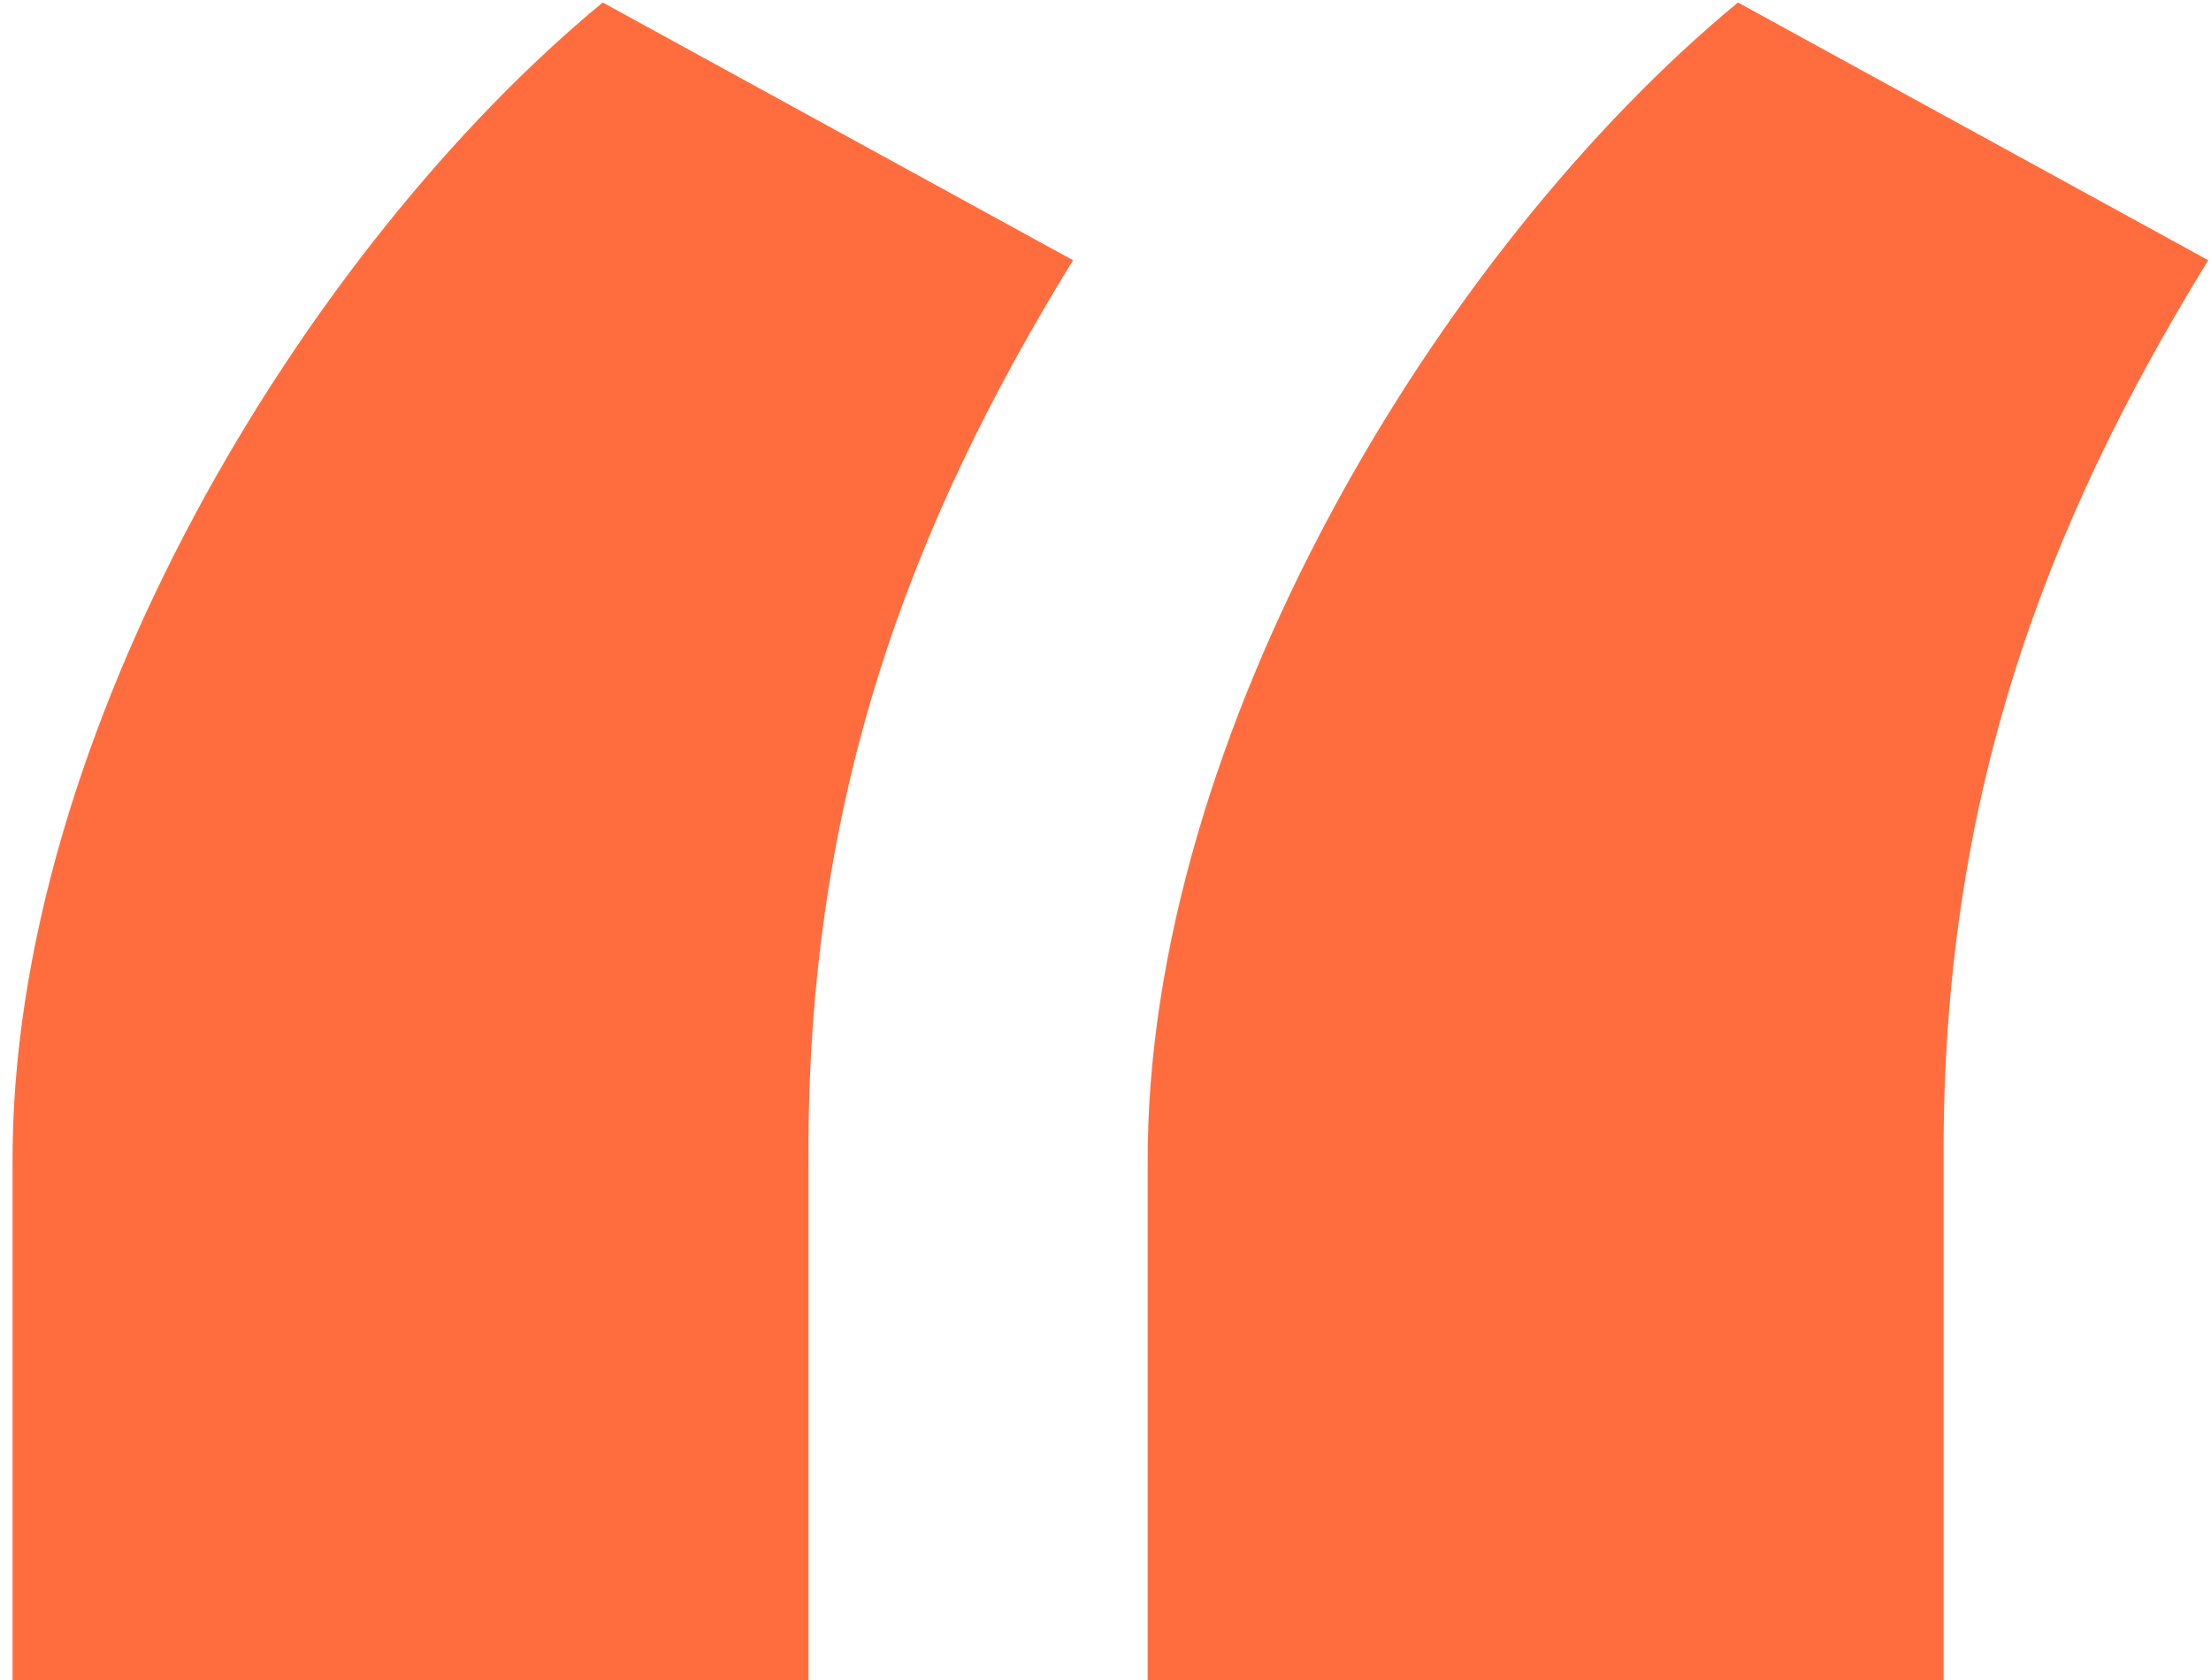 <svg width="25" height="19" viewBox="0 0 25 19" fill="none" xmlns="http://www.w3.org/2000/svg">
<path d="M0.142 19H9.142V13.145C9.116 9.028 10.293 5.935 12.133 2.943L6.815 0.028C3.44 2.815 0.116 8.312 0.142 13.171V19ZM12.977 19H21.977V13.145C21.952 9.028 23.128 5.935 24.969 2.943L19.651 0.028C16.276 2.815 12.952 8.312 12.977 13.171V19Z" fill="#FF6D3E"/>
</svg>
